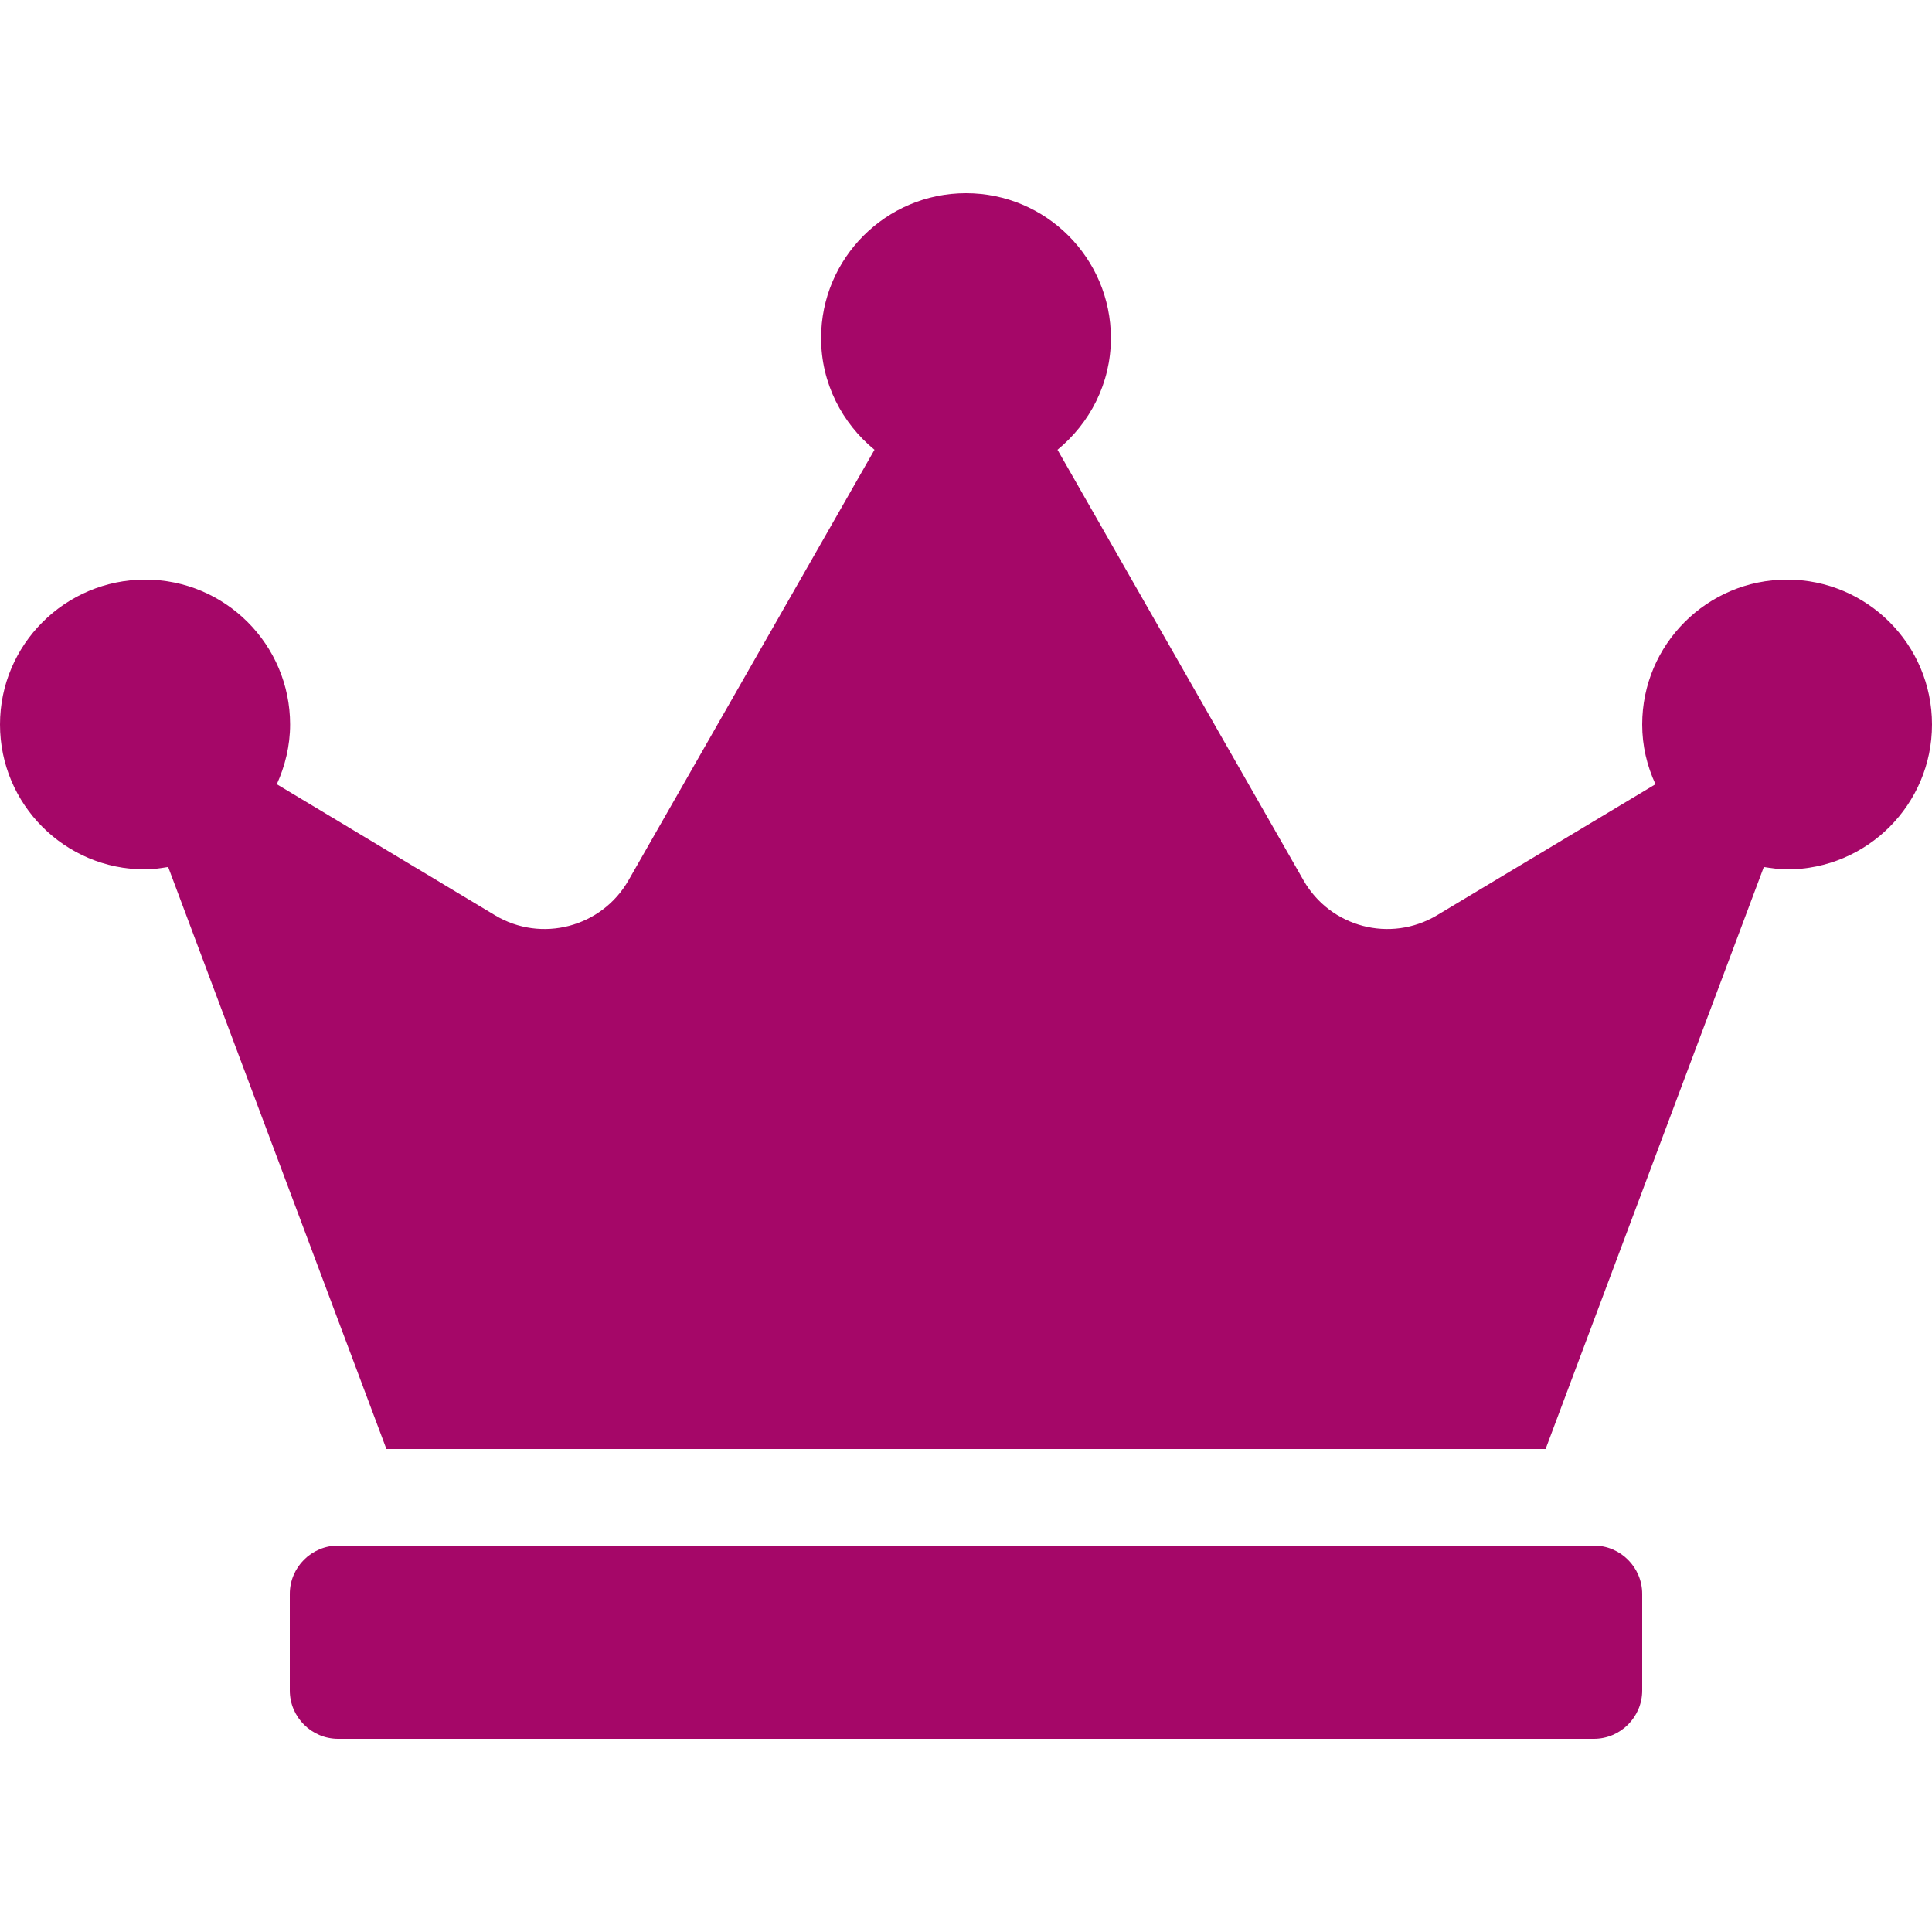 <svg width="25" height="25" viewBox="0 0 25 25" fill="none" xmlns="http://www.w3.org/2000/svg">
<path d="M20.625 20H4.375C4.031 20 3.75 20.281 3.75 20.625V21.875C3.75 22.219 4.031 22.5 4.375 22.5H20.625C20.969 22.5 21.25 22.219 21.25 21.875V20.625C21.25 20.281 20.969 20 20.625 20ZM23.125 7.5C22.09 7.5 21.25 8.34 21.25 9.375C21.25 9.652 21.312 9.91 21.422 10.148L18.594 11.844C17.992 12.203 17.215 12 16.867 11.391L13.684 5.82C14.102 5.477 14.375 4.961 14.375 4.375C14.375 3.34 13.535 2.5 12.5 2.5C11.465 2.5 10.625 3.34 10.625 4.375C10.625 4.961 10.898 5.477 11.316 5.82L8.133 11.391C7.785 12 7.004 12.203 6.406 11.844L3.582 10.148C3.688 9.914 3.754 9.652 3.754 9.375C3.754 8.34 2.914 7.5 1.879 7.5C0.844 7.5 0 8.34 0 9.375C0 10.41 0.84 11.25 1.875 11.25C1.977 11.25 2.078 11.234 2.176 11.219L5 18.75H20L22.824 11.219C22.922 11.234 23.023 11.25 23.125 11.25C24.16 11.25 25 10.41 25 9.375C25 8.34 24.16 7.5 23.125 7.5Z" fill="#A50768"/>
</svg>
